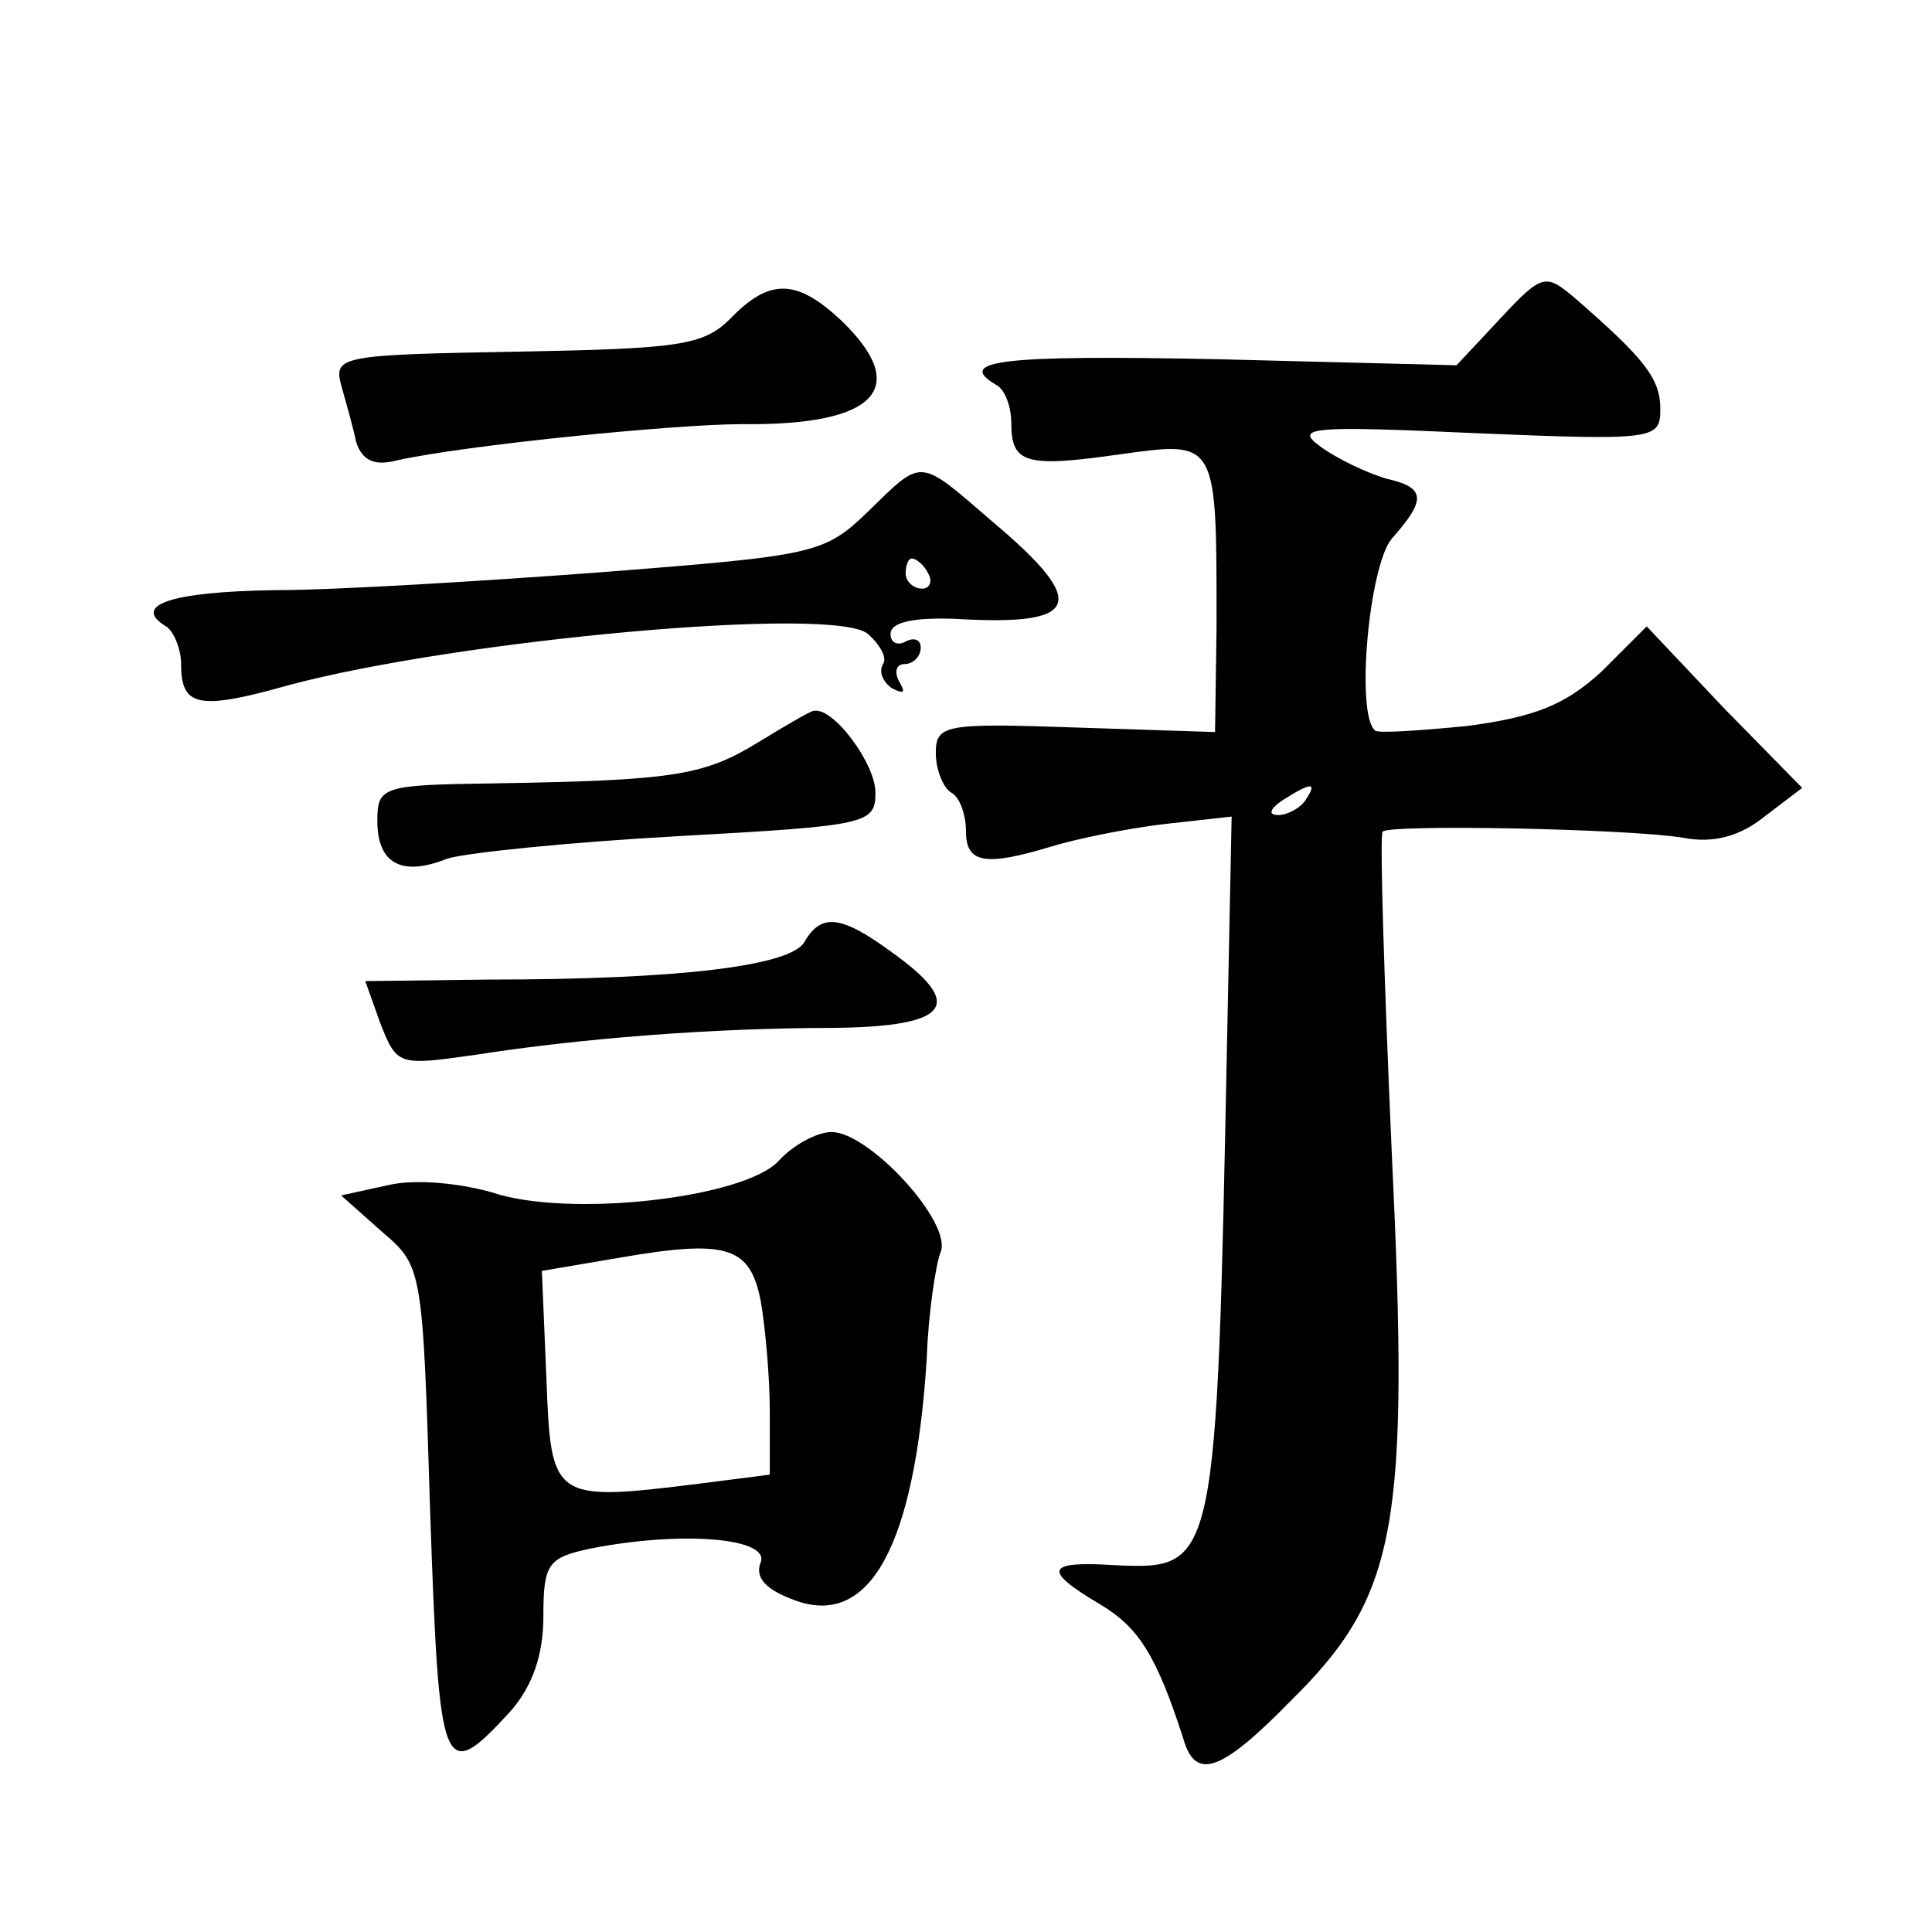 <?xml version="1.0" standalone="no"?>
<!DOCTYPE svg PUBLIC "-//W3C//DTD SVG 20010904//EN"
 "http://www.w3.org/TR/2001/REC-SVG-20010904/DTD/svg10.dtd">
<svg version="1.0" xmlns="http://www.w3.org/2000/svg"
 width="128pt" height="128pt" viewBox="0 0 128 128"
 preserveAspectRatio="xMidYMid meet">
<g transform="translate(0,128) scale(0.1,-0.1)"
fill="#0" stroke="none">
<path d="M994 1069 l-29 -31 -158 4 c-145 3 -174 -1 -147 -17 6 -3 10 -15 10 -25
0 -27 9 -30 72 -21 65 9 64 10 64 -115 l-1 -69 -92 3 c-87 3 -93 2 -93 -17 0 -11
5 -23 10 -26 6 -3 10 -15 10 -26 0 -21 13 -23 56 -10 16 5 50 12 75 15 l45 5 -3
-147 c-7 -350 -7 -352 -74 -349 -46 3 -49 -3 -10 -26 25 -15 37 -33 55 -89 8 -28
25 -22 71 25 71 70 79 115 67 365 -5 114 -8 209 -6 211 4 5 162 2 199 -4 20 -4
38 1 54 14 l25 19 -52 53 -51 54 -30 -30 c-24 -22 -44 -30 -89 -36 -31 -3 -59 -5
-61 -3 -13 11 -4 109 11 127 23 26 23 34 -4 40 -13 4 -32 13 -43 21 -18 13 -7 14
103 9 119 -5 122 -4 122 16 0 20 -10 33 -56 73 -20 17 -22 17 -50 -13z m-129 -319
c-3 -5 -12 -10 -18 -10 -7 0 -6 4 3 10 19 12 23 12 15 0z M484 1069 c-18 -18 -34
-20 -142 -22 -116 -2 -121 -3 -116 -22 3 -11 8 -28 10 -38 4 -12 12 -16 27 -12
45 10 184 24 229 24 89 -1 112 24 65 69 -29 27 -47 28 -73 1z M575 941 c-29 -28
-35 -29 -175 -40 -80 -6 -178 -12 -218 -12 -69 -1 -95 -10 -72 -24 5 -3 10 -15
10 -25 0 -28 11 -31 71 -14 112 30 362 53 384 34 8 -7 13 -16 10 -20 -3 -5 0 -12
6 -16 8 -4 9 -3 5 4 -4 7 -2 12 3 12 6 0 11 5 11 11 0 5 -4 7 -10 4 -5 -3 -10 -1
-10 5 0 8 16 11 43 10 83 -5 89 10 25 64 -50 43 -46 43 -83 7z m40 -41 c3 -5 1
-10 -4 -10 -6 0 -11 5 -11 10 0 6 2 10 4 10 3 0 8 -4 11 -10z M502 788 c-36 -22
-56 -25 -174 -27 -75 -1 -78 -2 -78 -25 0 -28 16 -37 46 -25 12 4 81 11 153 15
126 7 131 8 131 29 0 19 -28 57 -41 54 -2 0 -19 -10 -37 -21z M533 656 c-9 -16
-83 -25 -210 -25 l-81 -1 10 -28 c11 -28 12 -28 62 -21 70 11 158 18 239 18 76
1 87 15 38 50 -34 25 -47 26 -58 7z M516 511 c-23 -25 -140 -38 -190 -21 -21 6
-50 9 -68 5 l-32 -7 27 -24 c27 -23 27 -24 32 -186 6 -174 8 -181 53 -132 15 17
22 38 22 63 0 35 3 39 31 45 61 12 119 7 113 -9 -4 -10 3 -18 22 -25 50 -19 80
35 88 160 1 30 6 62 9 70 9 19 -47 80 -72 80 -10 0 -26 -9 -35 -19z m-12 -93 c3
-17 6 -50 6 -73 l0 -42 -47 -6 c-97 -12 -98 -11 -101 70 l-3 71 53 9 c70 12 85
7 92 -29z"/>
</g>
</svg>
